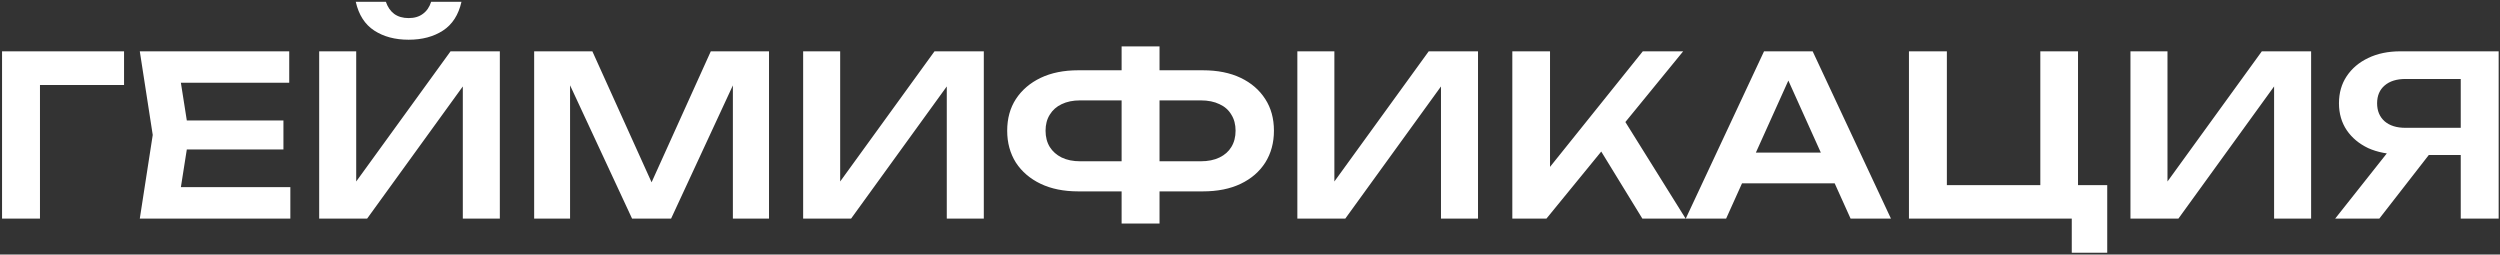 <?xml version="1.0" encoding="UTF-8"?> <svg xmlns="http://www.w3.org/2000/svg" width="992" height="101" viewBox="0 0 992 101" fill="none"><rect x="0" y="0" width="992" height="101" fill="#333333" stroke="none"/><path d="M49.224 20.363V33.727H9.045L15.86 26.912V86.738H0.815V20.363H49.224ZM112.466 47.798V59.303H64.942V47.798H112.466ZM75.031 53.551L70.606 81.694L64.057 74.26H115.21V86.738H55.472L60.605 53.551L55.472 20.363H114.767V32.842H64.057L70.606 25.408L75.031 53.551ZM126.65 86.738V20.363H141.341V79.127L136.828 78.242L178.777 20.363H198.335V86.738H183.644V27.178L188.158 28.063L145.678 86.738H126.65ZM141.164 0.716H153.112C153.82 2.781 154.911 4.374 156.386 5.495C157.92 6.616 159.838 7.177 162.139 7.177C164.44 7.177 166.328 6.616 167.803 5.495C169.337 4.374 170.428 2.781 171.077 0.716H183.113C181.933 5.908 179.485 9.714 175.768 12.133C172.051 14.552 167.508 15.761 162.139 15.761C156.77 15.761 152.227 14.552 148.51 12.133C144.793 9.714 142.344 5.908 141.164 0.716ZM305.143 20.363V86.738H290.806V25.408L294.612 25.673L266.292 86.738H250.804L222.484 25.85L226.201 25.496V86.738H211.953V20.363H235.051L261.778 79.481H255.318L282.045 20.363H305.143ZM318.689 86.738V20.363H333.38V79.127L328.866 78.242L370.815 20.363H390.374V86.738H375.683V27.178L380.196 28.063L337.716 86.738H318.689ZM454.082 75.941V63.994H476.472C479.363 63.994 481.841 63.492 483.906 62.489C485.971 61.486 487.535 60.1 488.597 58.33C489.718 56.501 490.278 54.347 490.278 51.869C490.278 49.391 489.718 47.267 488.597 45.497C487.535 43.668 485.971 42.282 483.906 41.338C481.841 40.335 479.363 39.833 476.472 39.833H454.17V27.886H477.269C483.11 27.886 488.125 28.889 492.314 30.895C496.503 32.901 499.748 35.703 502.049 39.302C504.35 42.842 505.5 47.031 505.5 51.869C505.5 56.648 504.35 60.867 502.049 64.525C499.748 68.124 496.503 70.926 492.314 72.932C488.125 74.938 483.11 75.941 477.269 75.941H454.082ZM427.886 75.941C422.104 75.941 417.118 74.938 412.929 72.932C408.74 70.926 405.466 68.124 403.106 64.525C400.805 60.867 399.654 56.648 399.654 51.869C399.654 47.031 400.805 42.842 403.106 39.302C405.466 35.703 408.74 32.901 412.929 30.895C417.118 28.889 422.104 27.886 427.886 27.886H450.984V39.833H428.594C425.762 39.833 423.313 40.335 421.248 41.338C419.242 42.282 417.679 43.668 416.558 45.497C415.437 47.267 414.876 49.391 414.876 51.869C414.876 54.347 415.437 56.501 416.558 58.33C417.679 60.1 419.242 61.486 421.248 62.489C423.313 63.492 425.762 63.994 428.594 63.994H451.073V75.941H427.886ZM445.055 88.685V18.416H460.1V88.685H445.055ZM514.789 86.738V20.363H529.48V79.127L524.966 78.242L566.915 20.363H586.474V86.738H571.783V27.178L576.296 28.063L533.816 86.738H514.789ZM600.091 86.738V20.363H615.047V74.525L610.799 71.516L651.863 20.363H667.882L613.631 86.738H600.091ZM631.774 54.259L642.571 44.612L668.855 86.738H651.686L631.774 54.259ZM686.253 72.755V60.542H732.273V72.755H686.253ZM719.264 20.363L750.327 86.738H734.309L707.139 26.47H712.095L684.926 86.738H668.907L699.971 20.363H719.264ZM824.555 20.363V78.242L819.511 73.463H836.149V100.279H822.077V84.172L827.299 86.738H757.472V20.363H772.517V78.242L767.738 73.463H814.643L809.599 78.242V20.363H824.555ZM845.367 86.738V20.363H860.058V79.127L855.545 78.242L897.494 20.363H917.052V86.738H902.361V27.178L906.875 28.063L864.395 86.738H845.367ZM981.114 50.719V61.516H952.617L952.529 61.25C947.632 61.25 943.354 60.424 939.696 58.772C936.097 57.061 933.265 54.701 931.2 51.692C929.135 48.624 928.103 45.055 928.103 40.984C928.103 36.854 929.135 33.255 931.2 30.187C933.265 27.119 936.097 24.729 939.696 23.018C943.354 21.248 947.632 20.363 952.529 20.363H991.469V86.738H976.424V24.523L983.15 31.337H954.476C950.995 31.337 948.251 32.193 946.245 33.904C944.239 35.615 943.236 37.975 943.236 40.984C943.236 43.993 944.239 46.382 946.245 48.152C948.251 49.863 950.995 50.719 954.476 50.719H981.114ZM968.282 55.675L944.121 86.738H926.598L951.201 55.675H968.282Z" fill="white"></path></svg> 